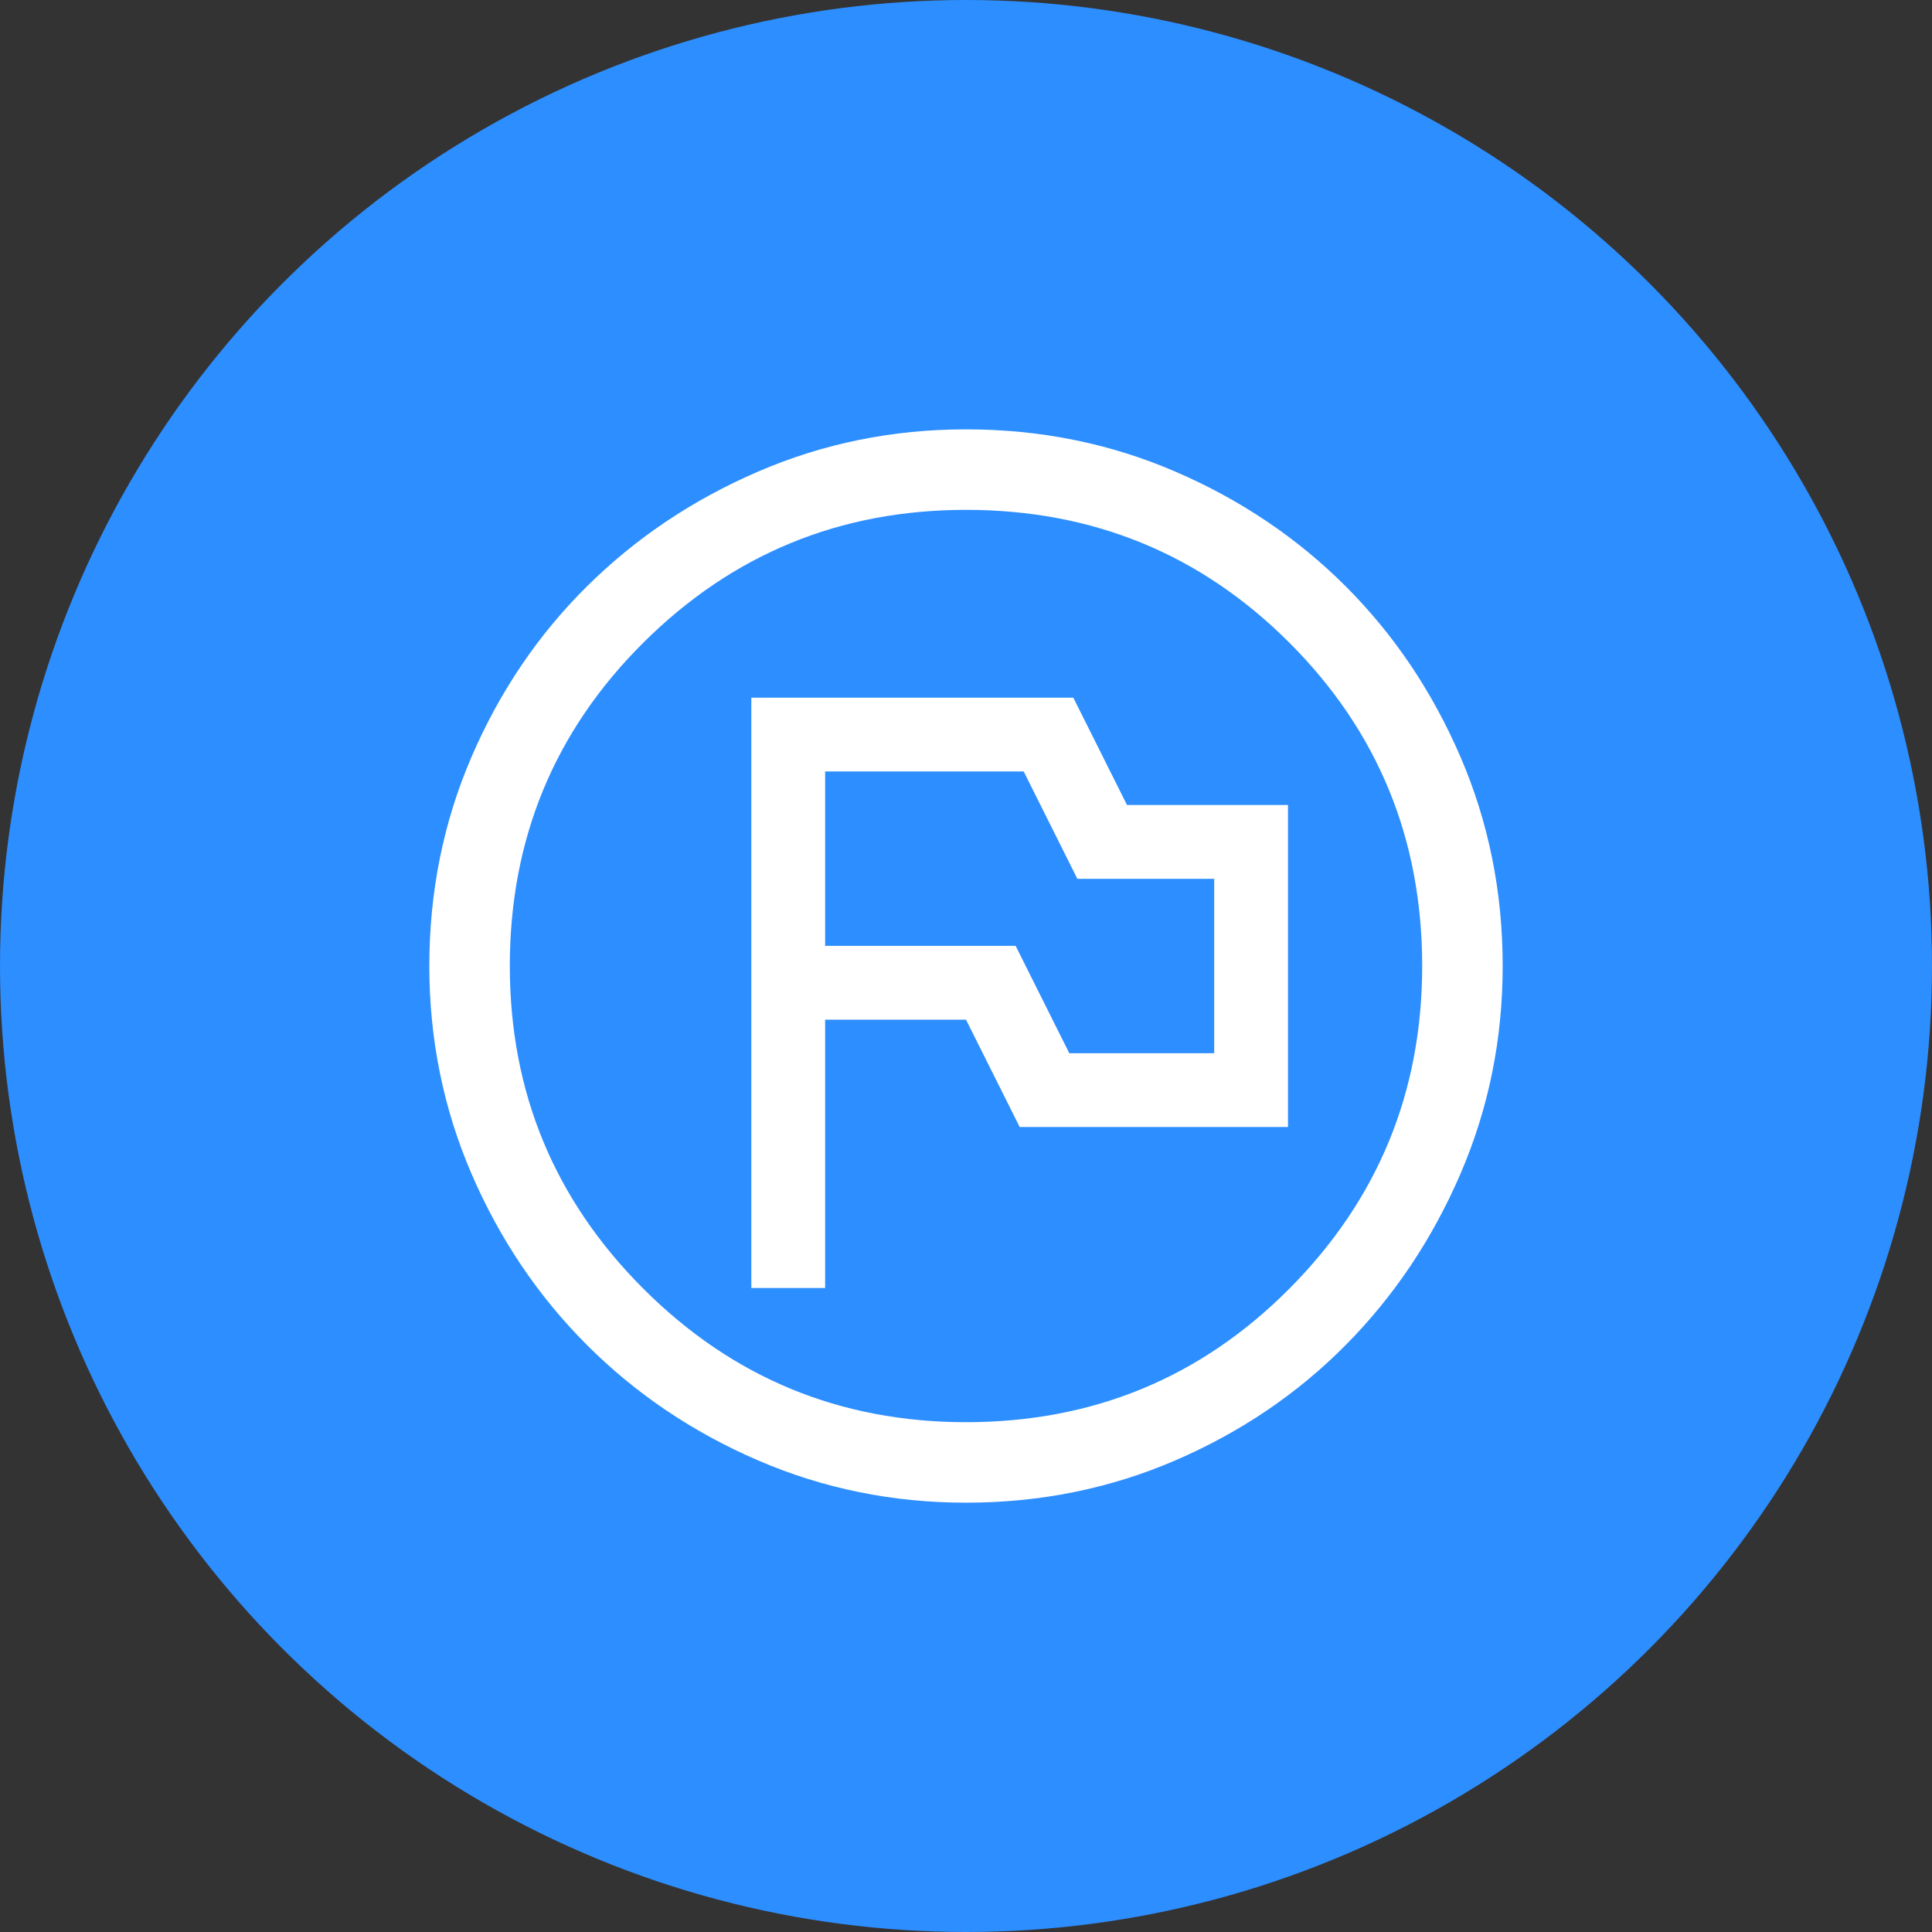 <?xml version="1.0" encoding="UTF-8"?> <svg xmlns="http://www.w3.org/2000/svg" width="60" height="60" viewBox="0 0 60 60" fill="none"><rect x="0" y="0" width="60" height="60" fill="#333333" stroke="none"/> <circle cx="30" cy="30" r="30" fill="#2D8EFF"></circle> <path d="M23.333 40H25.625V31.667H30L31.667 35H40V25H35L33.333 21.667H23.333V40ZM33.208 32.709L31.542 29.375H25.625V23.959H31.792L33.458 27.292H37.708V32.709H33.208ZM30 46.667C27.722 46.667 25.569 46.229 23.542 45.354C21.514 44.479 19.743 43.285 18.229 41.771C16.715 40.257 15.521 38.486 14.646 36.459C13.771 34.431 13.333 32.278 13.333 30C13.333 27.695 13.771 25.528 14.646 23.5C15.521 21.472 16.715 19.709 18.229 18.209C19.743 16.709 21.514 15.521 23.542 14.646C25.569 13.771 27.722 13.334 30 13.334C32.306 13.334 34.472 13.771 36.5 14.646C38.528 15.521 40.292 16.709 41.792 18.209C43.292 19.709 44.479 21.472 45.354 23.5C46.229 25.528 46.667 27.695 46.667 30C46.667 32.278 46.229 34.431 45.354 36.459C44.479 38.486 43.292 40.257 41.792 41.771C40.292 43.285 38.528 44.479 36.5 45.354C34.472 46.229 32.306 46.667 30 46.667ZM30 44.167C33.944 44.167 37.292 42.785 40.042 40.021C42.792 37.257 44.167 33.917 44.167 30C44.167 26.056 42.792 22.709 40.042 19.959C37.292 17.209 33.944 15.834 30 15.834C26.083 15.834 22.743 17.209 19.979 19.959C17.215 22.709 15.833 26.056 15.833 30C15.833 33.917 17.215 37.257 19.979 40.021C22.743 42.785 26.083 44.167 30 44.167Z" fill="white"></path> </svg> 